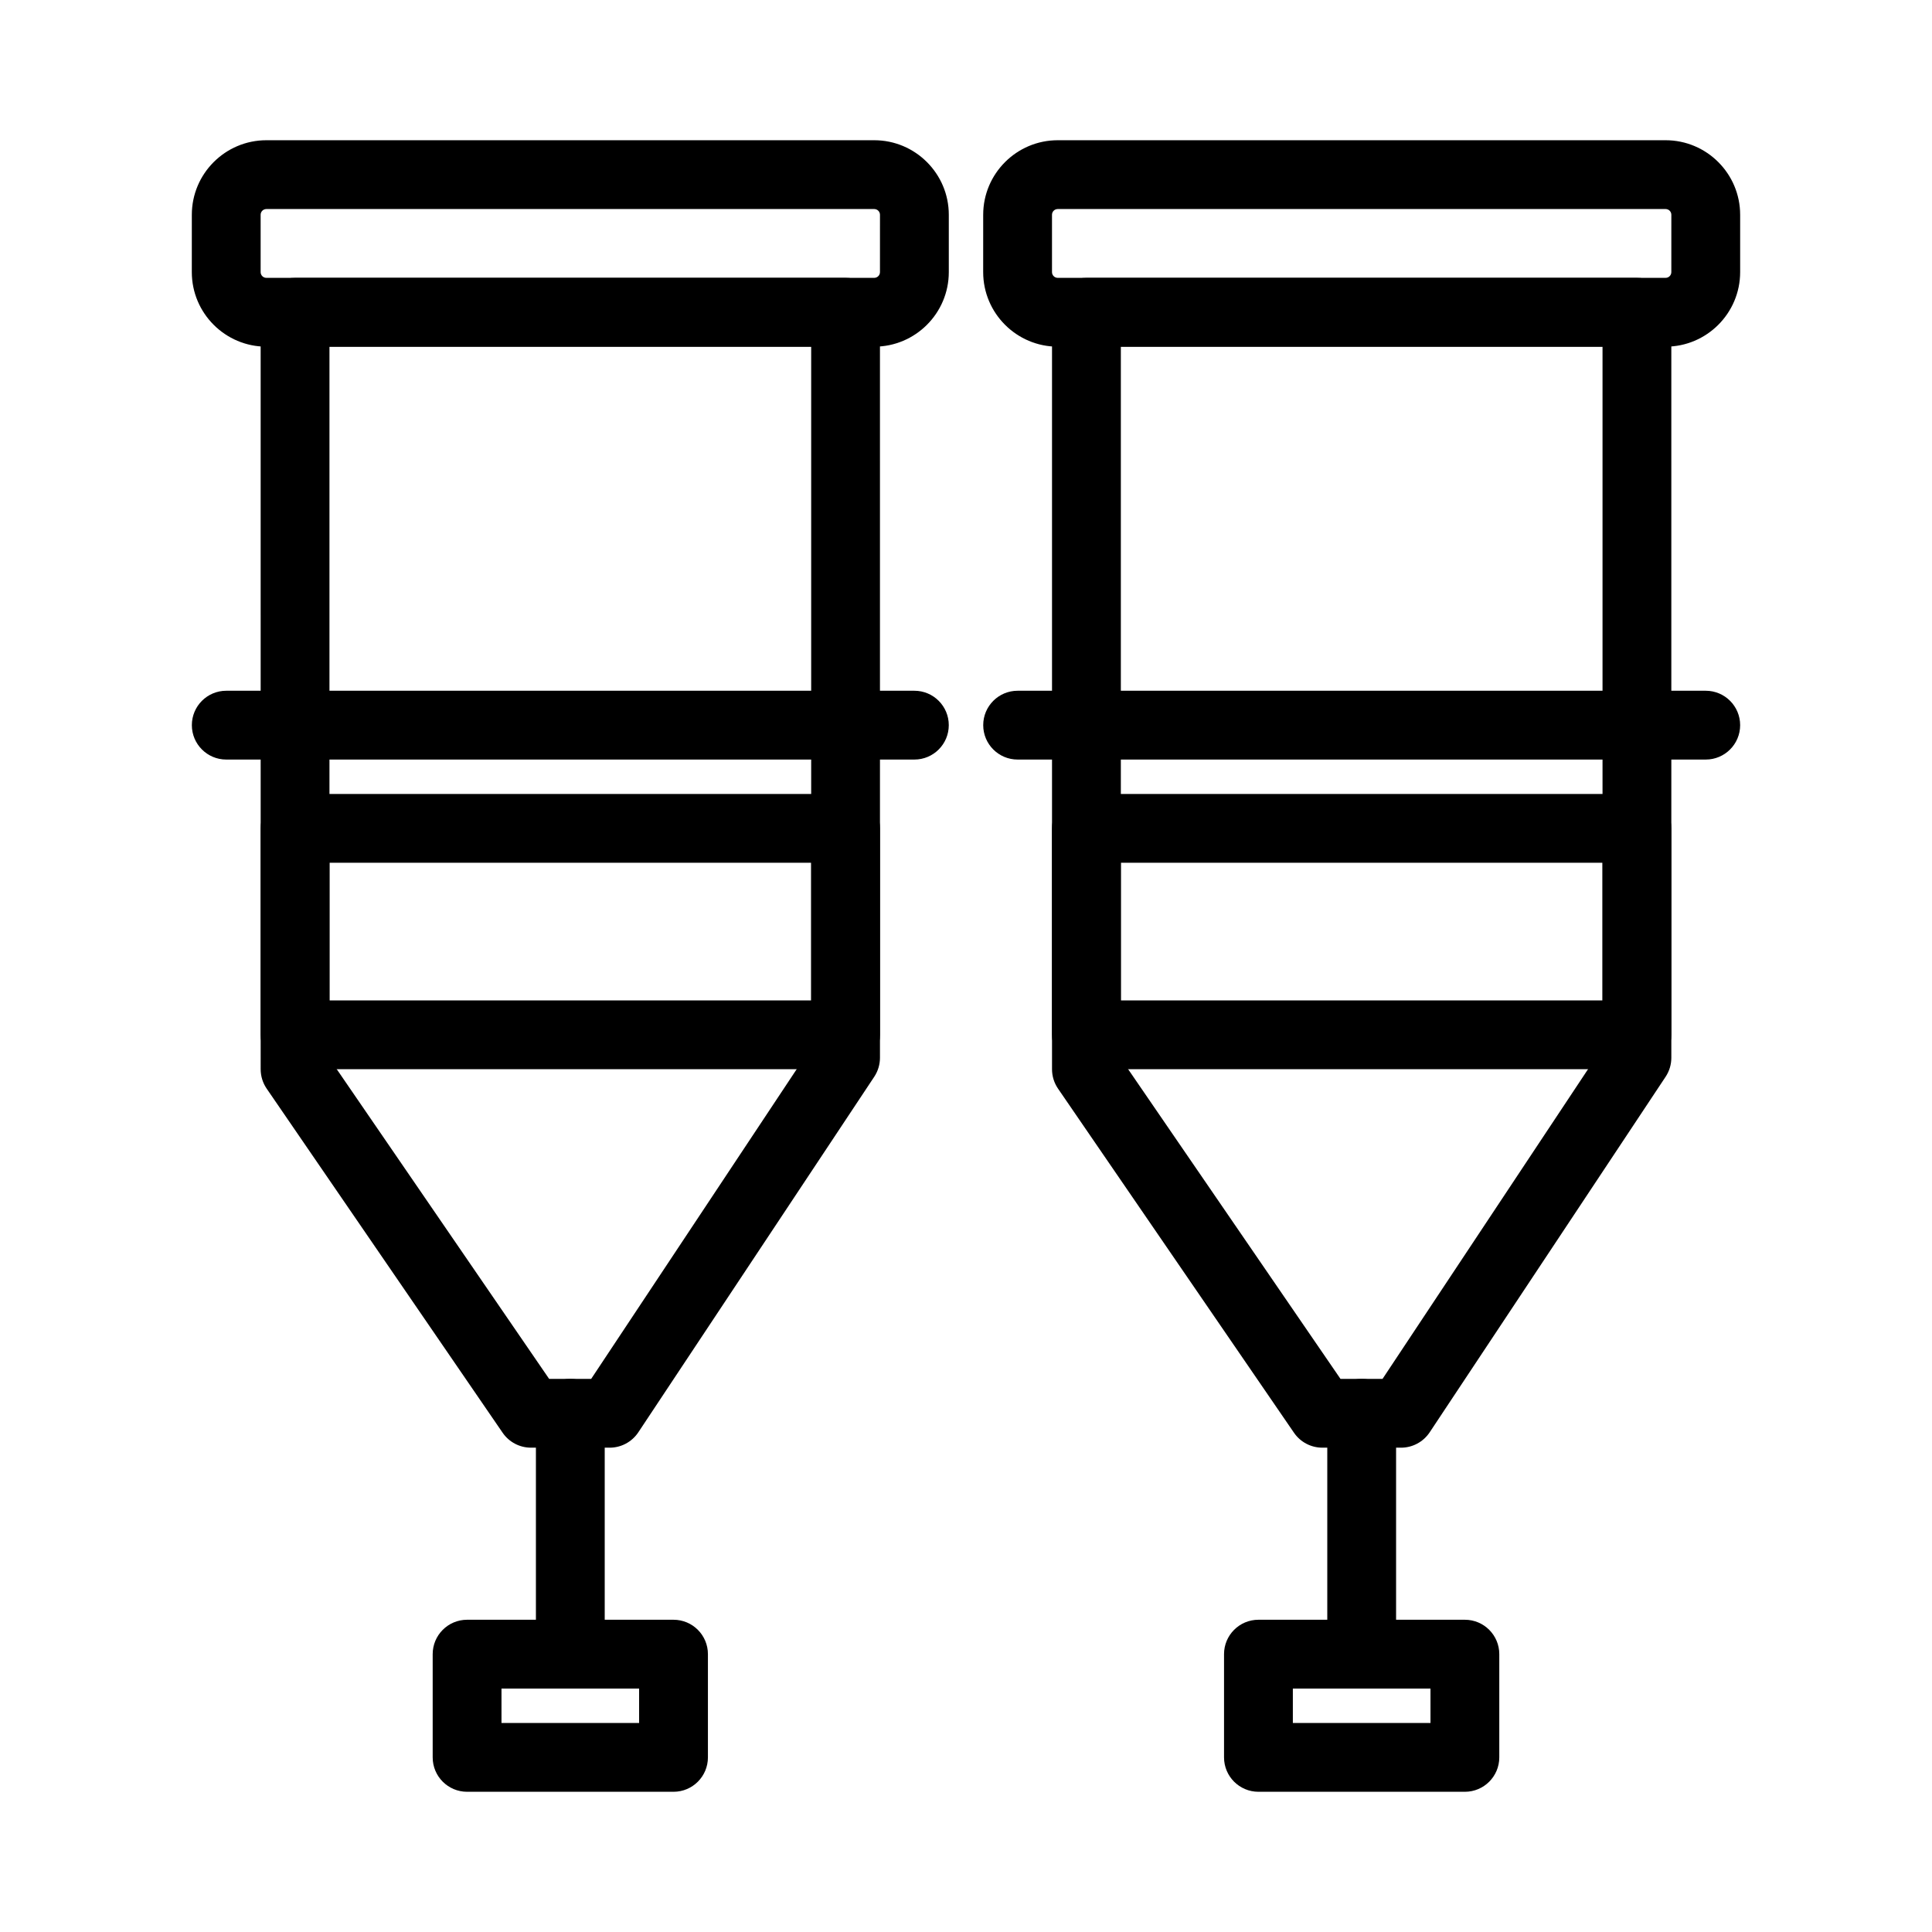 <?xml version="1.0" encoding="UTF-8"?>
<!-- Uploaded to: SVG Repo, www.svgrepo.com, Generator: SVG Repo Mixer Tools -->
<svg fill="#000000" width="800px" height="800px" version="1.1" viewBox="144 144 512 512" xmlns="http://www.w3.org/2000/svg">
 <g>
  <path d="m305.56 527.65h-20.84c-3.008 0-5.82-1.48-7.519-3.961l-62.523-91.18c-1.043-1.52-1.598-3.316-1.598-5.156l-0.004-200.6c0-5.035 4.082-9.117 9.117-9.117h145.89c5.035 0 9.117 4.082 9.117 9.117l0.004 197.56c0 1.793-0.531 3.547-1.52 5.043l-62.523 94.223c-1.691 2.543-4.543 4.074-7.602 4.074zm-16.035-18.234h11.145l58.301-87.855v-185.69h-127.66v188.66z"/>
  <path d="m295.14 591.48c-5.035 0-9.117-4.082-9.117-9.117v-63.828c0-5.035 4.082-9.117 9.117-9.117s9.117 4.082 9.117 9.117v63.828c0 5.035-4.082 9.117-9.117 9.117z"/>
  <path d="m322.49 618.84h-54.707c-5.035 0-9.117-4.082-9.117-9.117v-27.355c0-5.035 4.082-9.117 9.117-9.117h54.707c5.035 0 9.117 4.082 9.117 9.117v27.355c0.004 5.035-4.078 9.117-9.117 9.117zm-45.59-18.238h36.473v-9.117h-36.473z"/>
  <path d="m375.68 235.87h-161.09c-10.895 0-19.758-8.863-19.758-19.758l0.004-15.195c0-10.895 8.863-19.754 19.758-19.754h161.09c10.895 0 19.758 8.863 19.758 19.754v15.195c0 10.895-8.863 19.758-19.758 19.758zm-161.09-36.473c-0.84 0-1.52 0.68-1.52 1.52v15.195c0 0.84 0.684 1.52 1.52 1.52h161.09c0.84 0 1.52-0.684 1.52-1.52l0.004-15.195c0-0.836-0.684-1.52-1.52-1.52z"/>
  <path d="m368.09 427.35h-145.89c-5.035 0-9.117-4.082-9.117-9.117v-54.711c0-5.035 4.082-9.117 9.117-9.117h145.89c5.035 0 9.117 4.082 9.117 9.117v54.711c0 5.035-4.082 9.117-9.117 9.117zm-136.77-18.234h127.66v-36.473h-127.66z"/>
  <path d="m386.32 345.29h-182.36c-5.035 0-9.117-4.082-9.117-9.117s4.082-9.117 9.117-9.117h182.36c5.035 0 9.117 4.082 9.117 9.117 0.004 5.035-4.082 9.117-9.117 9.117z"/>
  <path d="m515.28 527.65h-20.844c-3.008 0-5.82-1.48-7.519-3.961l-62.523-91.18c-1.043-1.52-1.598-3.316-1.598-5.156v-200.6c0-5.035 4.082-9.117 9.117-9.117h145.89c5.035 0 9.117 4.082 9.117 9.117l0.004 197.56c0 1.793-0.527 3.547-1.52 5.043l-62.523 94.223c-1.691 2.543-4.543 4.074-7.602 4.074zm-16.039-18.234h11.148l58.297-87.855v-185.69h-127.65v188.66z"/>
  <path d="m504.86 591.48c-5.035 0-9.117-4.082-9.117-9.117v-63.828c0-5.035 4.082-9.117 9.117-9.117 5.035 0 9.117 4.082 9.117 9.117v63.828c0.004 5.035-4.078 9.117-9.117 9.117z"/>
  <path d="m532.21 618.84h-54.711c-5.035 0-9.117-4.082-9.117-9.117v-27.355c0-5.035 4.082-9.117 9.117-9.117h54.711c5.035 0 9.117 4.082 9.117 9.117v27.355c0 5.035-4.082 9.117-9.117 9.117zm-45.59-18.238h36.473v-9.117h-36.473z"/>
  <path d="m585.4 235.87h-161.09c-10.895 0-19.758-8.863-19.758-19.758l0.004-15.195c0-10.895 8.863-19.754 19.758-19.754h161.09c10.895 0 19.754 8.863 19.754 19.754v15.195c0 10.895-8.863 19.758-19.754 19.758zm-161.09-36.473c-0.84 0-1.52 0.68-1.52 1.52v15.195c0 0.84 0.684 1.52 1.52 1.52h161.09c0.84 0 1.52-0.684 1.52-1.52l0.004-15.195c0-0.836-0.68-1.52-1.52-1.52z"/>
  <path d="m577.8 427.35h-145.89c-5.035 0-9.117-4.082-9.117-9.117v-54.711c0-5.035 4.082-9.117 9.117-9.117h145.89c5.035 0 9.117 4.082 9.117 9.117v54.711c0 5.035-4.082 9.117-9.117 9.117zm-136.77-18.234h127.65v-36.473h-127.65z"/>
  <path d="m596.04 345.29h-182.36c-5.035 0-9.117-4.082-9.117-9.117s4.082-9.117 9.117-9.117h182.36c5.035 0 9.117 4.082 9.117 9.117s-4.082 9.117-9.117 9.117z"/>
 </g>
</svg>
